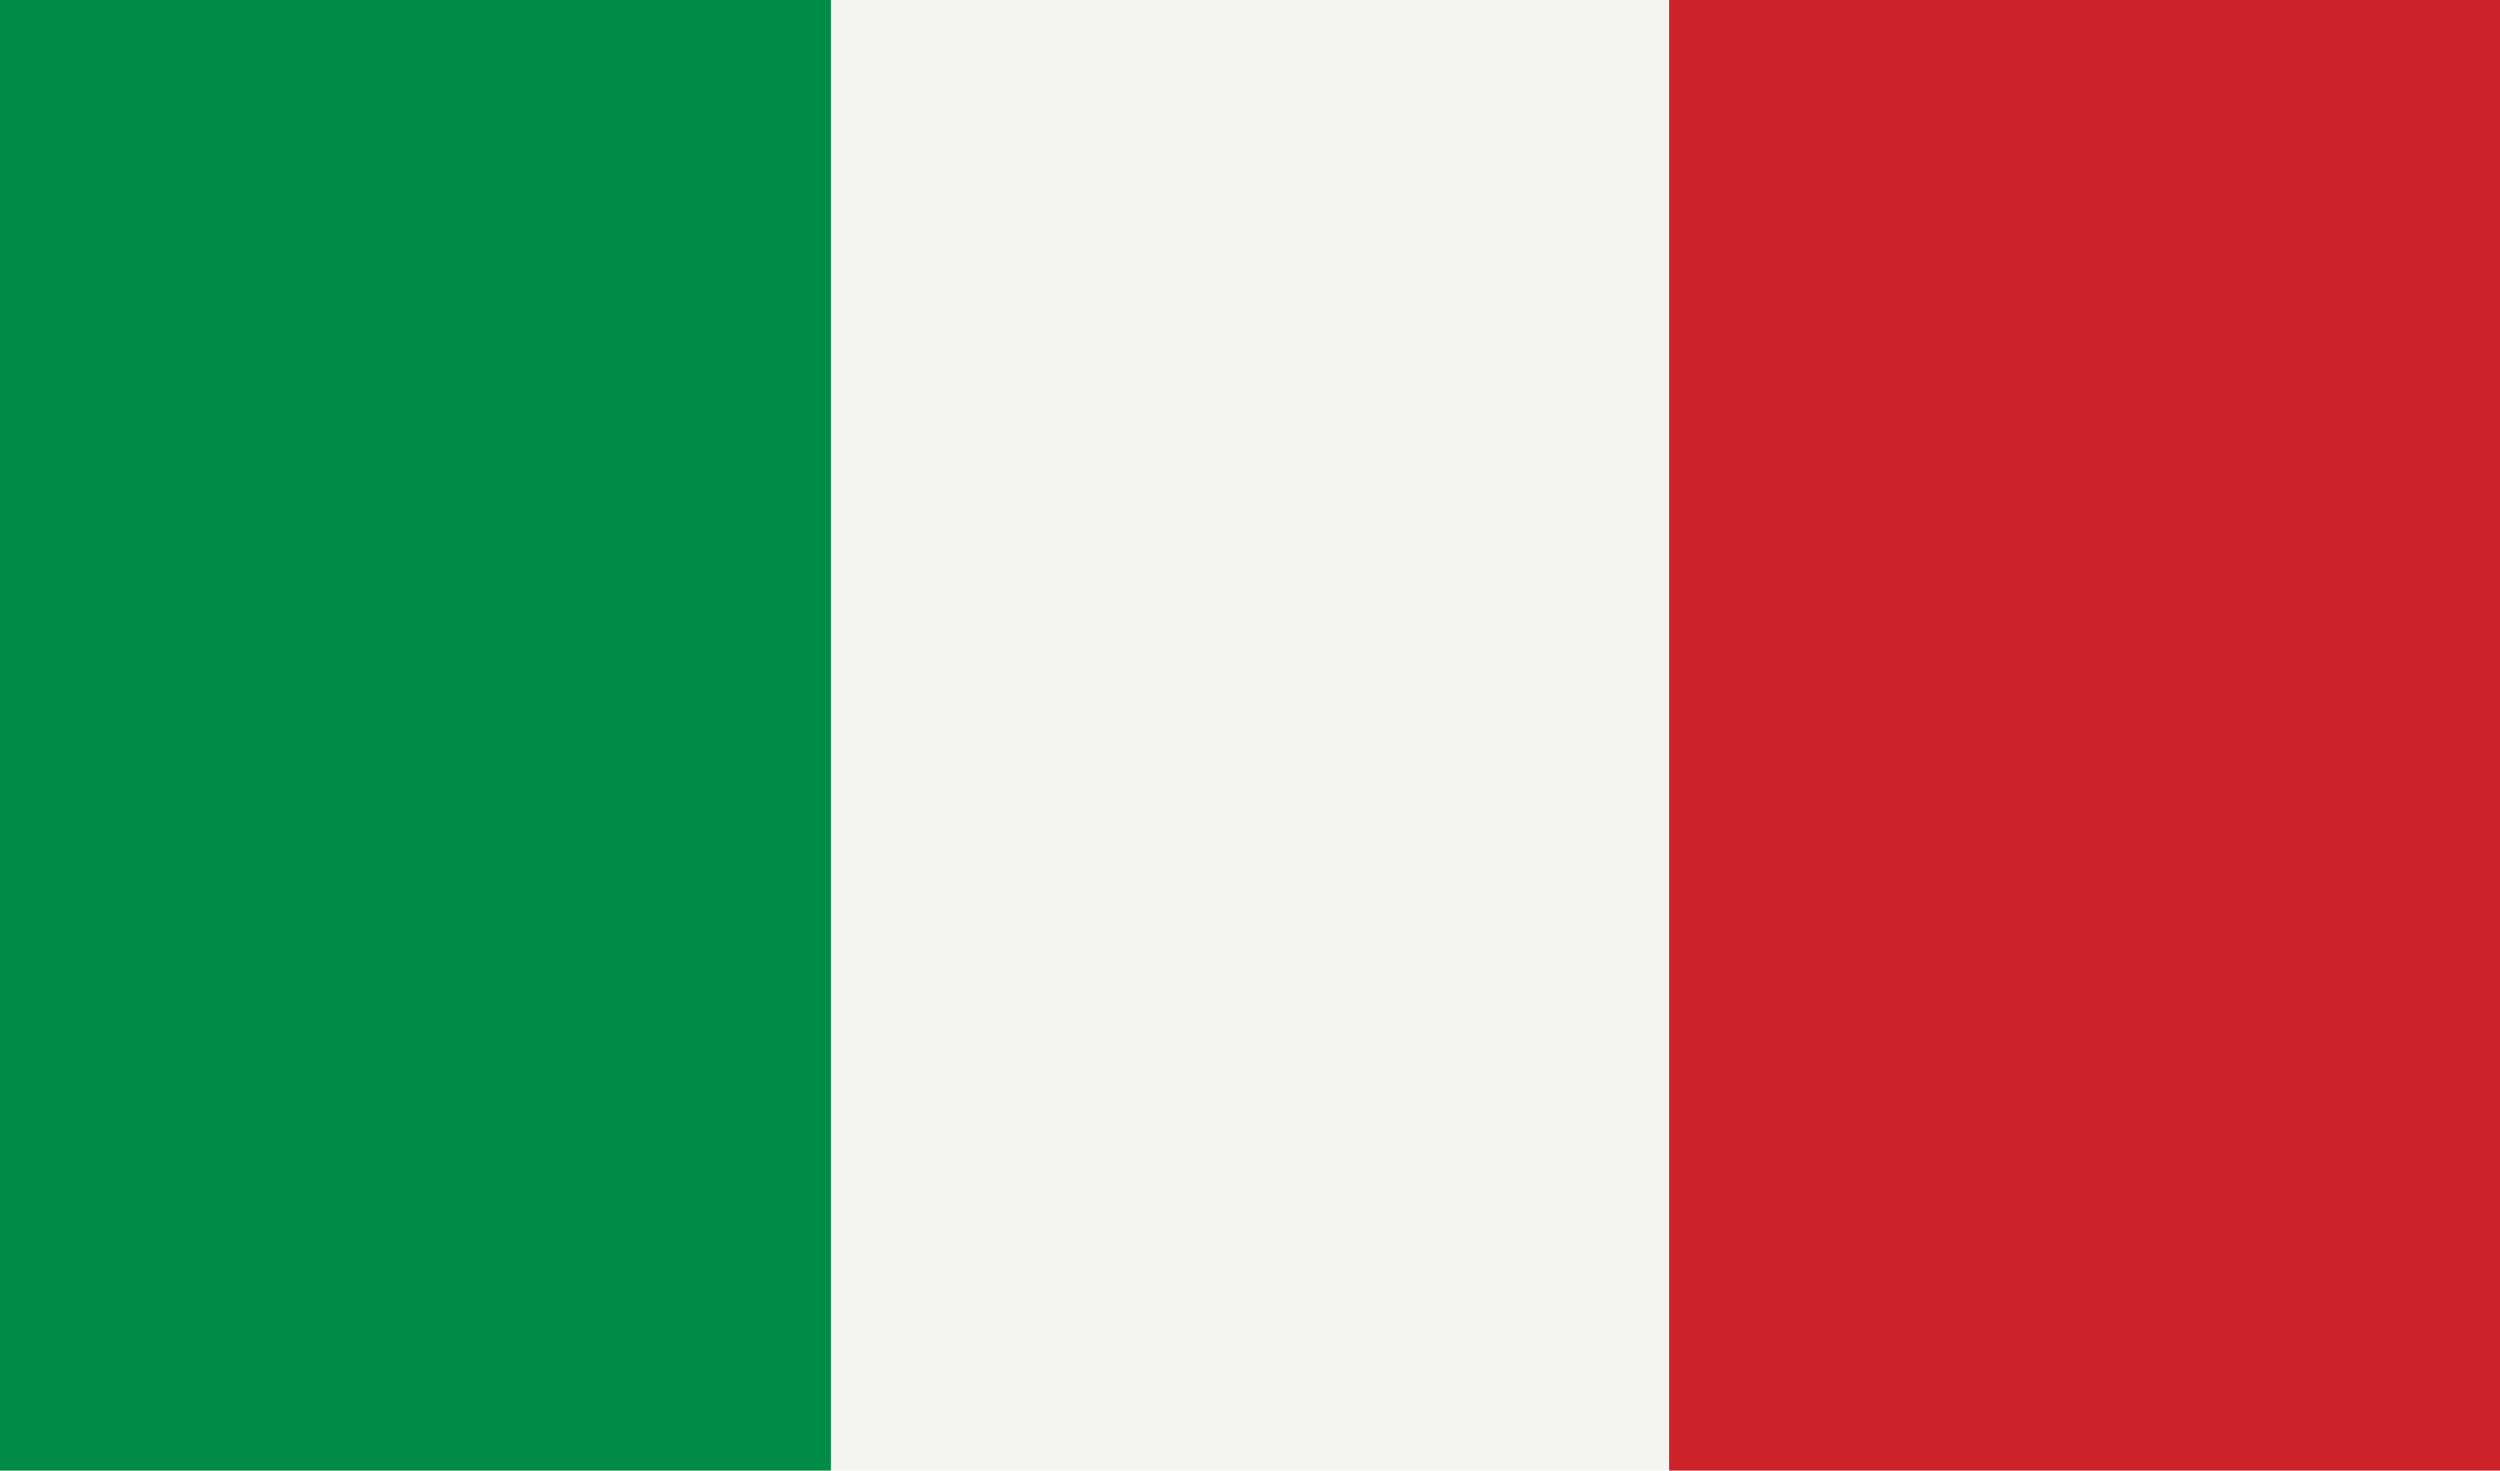 <?xml version="1.0" encoding="utf-8"?>
<!-- Generator: Adobe Illustrator 23.0.6, SVG Export Plug-In . SVG Version: 6.00 Build 0)  -->
<svg version="1.1" id="Livello_1" xmlns="http://www.w3.org/2000/svg" xmlns:xlink="http://www.w3.org/1999/xlink" x="0px" y="0px"
	 viewBox="0 0 34 20" style="enable-background:new 0 0 34 20;" xml:space="preserve">
<style type="text/css">
	.st0{fill:#F4F5F0;}
	.st1{fill:#008C44;}
	.st2{fill:#CE222A;}
</style>
<rect class="st0" width="34" height="20"/>
<rect class="st1" width="11.3" height="20"/>
<rect x="22.7" class="st2" width="11.3" height="20"/>
</svg>
